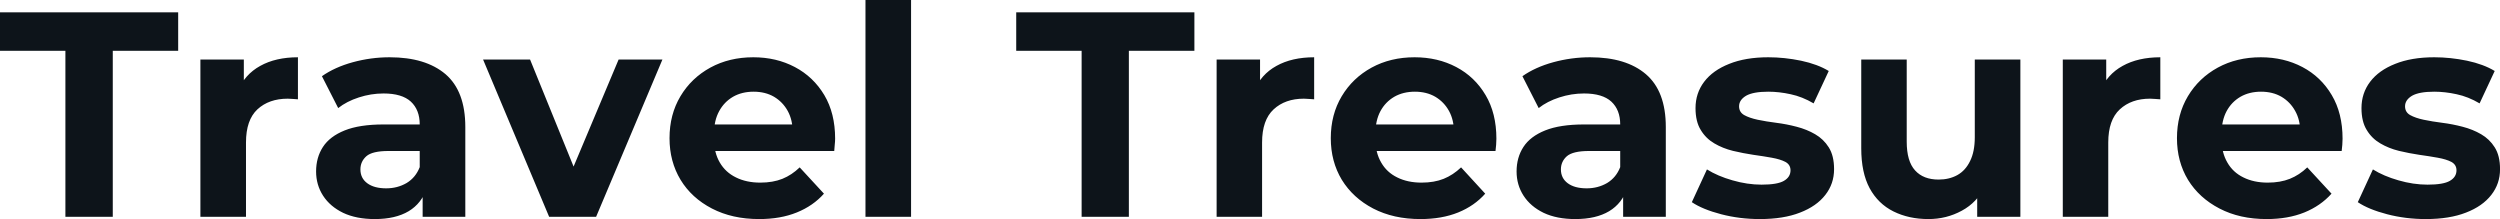 <svg fill="#0d141a" viewBox="0 0 196.857 17.25" height="100%" width="100%" xmlns="http://www.w3.org/2000/svg"><path preserveAspectRatio="none" d="M8.88 17.07L5.15 17.07L5.15 4.00L0 4.00L0 0.97L14.03 0.97L14.03 4.00L8.88 4.00L8.88 17.07ZM19.37 17.07L15.78 17.07L15.78 4.69L19.20 4.69L19.20 8.19L18.72 7.18Q19.27 5.86 20.49 5.19Q21.71 4.51 23.46 4.51L23.46 4.51L23.46 7.82Q23.23 7.80 23.05 7.79Q22.86 7.77 22.66 7.77L22.66 7.77Q21.18 7.77 20.27 8.61Q19.37 9.45 19.37 11.22L19.37 11.22L19.37 17.07ZM36.64 17.07L33.28 17.07L33.28 14.65L33.05 14.12L33.05 9.80Q33.05 8.65 32.35 8.00Q31.65 7.36 30.20 7.36L30.20 7.36Q29.21 7.36 28.26 7.67Q27.30 7.98 26.63 8.51L26.63 8.51L25.35 6.00Q26.36 5.29 27.78 4.90Q29.21 4.51 30.68 4.51L30.68 4.51Q33.51 4.51 35.08 5.84Q36.64 7.18 36.64 10.00L36.64 10.00L36.64 17.07ZM29.51 17.25L29.51 17.25Q28.06 17.25 27.02 16.76Q25.99 16.26 25.44 15.41Q24.89 14.56 24.89 13.50L24.89 13.50Q24.89 12.40 25.43 11.57Q25.97 10.74 27.14 10.27Q28.31 9.80 30.20 9.80L30.20 9.80L33.49 9.80L33.49 11.89L30.59 11.89Q29.32 11.89 28.85 12.30Q28.38 12.72 28.38 13.34L28.38 13.34Q28.38 14.03 28.92 14.43Q29.46 14.83 30.41 14.83L30.41 14.83Q31.30 14.83 32.02 14.41Q32.73 13.98 33.05 13.16L33.05 13.16L33.60 14.81Q33.21 16.01 32.18 16.63Q31.14 17.25 29.51 17.25ZM46.94 17.07L43.24 17.07L38.04 4.69L41.74 4.69L46.07 15.34L44.23 15.34L48.71 4.69L52.16 4.69L46.94 17.07ZM59.78 17.25L59.78 17.25Q57.66 17.25 56.06 16.42Q54.46 15.59 53.59 14.16Q52.72 12.72 52.72 10.88L52.72 10.88Q52.72 9.02 53.58 7.58Q54.44 6.14 55.94 5.32Q57.43 4.51 59.32 4.51L59.32 4.51Q61.13 4.51 62.59 5.28Q64.05 6.05 64.91 7.49Q65.76 8.92 65.76 10.92L65.76 10.92Q65.76 11.13 65.73 11.40Q65.71 11.66 65.69 11.89L65.69 11.89L55.64 11.89L55.64 9.80L63.80 9.80L62.42 10.42Q62.42 9.45 62.03 8.74Q61.64 8.03 60.95 7.62Q60.26 7.22 59.34 7.22L59.34 7.22Q58.42 7.22 57.72 7.62Q57.02 8.03 56.63 8.75Q56.23 9.48 56.23 10.46L56.23 10.46L56.23 11.02Q56.23 12.03 56.68 12.80Q57.13 13.57 57.95 13.97Q58.77 14.38 59.87 14.38L59.87 14.38Q60.86 14.38 61.61 14.08Q62.35 13.78 62.97 13.18L62.97 13.18L64.88 15.25Q64.03 16.21 62.74 16.73Q61.46 17.25 59.78 17.25ZM71.74 17.07L68.15 17.07L68.15 0L71.74 0L71.74 17.07ZM88.89 17.07L85.17 17.07L85.17 4.00L80.02 4.00L80.02 0.97L94.05 0.97L94.05 4.00L88.89 4.00L88.89 17.07ZM99.38 17.07L95.80 17.07L95.80 4.69L99.22 4.69L99.22 8.19L98.74 7.18Q99.29 5.86 100.51 5.19Q101.73 4.51 103.48 4.51L103.48 4.51L103.48 7.82Q103.25 7.80 103.06 7.79Q102.88 7.77 102.67 7.77L102.67 7.77Q101.20 7.77 100.29 8.61Q99.38 9.45 99.38 11.22L99.38 11.22L99.38 17.07ZM111.85 17.25L111.85 17.25Q109.73 17.25 108.13 16.42Q106.54 15.59 105.66 14.16Q104.79 12.72 104.79 10.88L104.79 10.88Q104.79 9.02 105.65 7.58Q106.51 6.14 108.01 5.32Q109.50 4.51 111.39 4.51L111.39 4.51Q113.21 4.51 114.67 5.28Q116.13 6.05 116.98 7.49Q117.83 8.92 117.83 10.92L117.83 10.92Q117.83 11.13 117.81 11.40Q117.78 11.66 117.76 11.89L117.76 11.89L107.71 11.89L107.71 9.80L115.87 9.80L114.49 10.42Q114.49 9.45 114.10 8.74Q113.71 8.03 113.02 7.62Q112.33 7.22 111.41 7.22L111.41 7.22Q110.49 7.22 109.79 7.62Q109.09 8.03 108.70 8.75Q108.31 9.48 108.31 10.46L108.31 10.46L108.31 11.02Q108.31 12.03 108.76 12.80Q109.20 13.57 110.02 13.97Q110.84 14.38 111.94 14.38L111.94 14.38Q112.93 14.38 113.68 14.08Q114.42 13.78 115.05 13.18L115.05 13.18L116.95 15.25Q116.10 16.21 114.82 16.73Q113.53 17.25 111.85 17.25ZM131.17 17.07L127.81 17.07L127.81 14.65L127.58 14.12L127.58 9.80Q127.58 8.65 126.88 8.00Q126.18 7.36 124.73 7.36L124.73 7.36Q123.74 7.36 122.79 7.67Q121.83 7.98 121.16 8.51L121.16 8.51L119.88 6.00Q120.89 5.29 122.31 4.90Q123.74 4.51 125.21 4.51L125.21 4.51Q128.04 4.51 129.60 5.84Q131.17 7.18 131.17 10.00L131.17 10.00L131.17 17.07ZM124.04 17.25L124.04 17.25Q122.59 17.25 121.55 16.76Q120.52 16.26 119.97 15.41Q119.42 14.56 119.42 13.50L119.42 13.50Q119.42 12.40 119.96 11.57Q120.50 10.74 121.67 10.27Q122.84 9.80 124.73 9.80L124.73 9.80L128.02 9.80L128.02 11.89L125.12 11.89Q123.86 11.89 123.38 12.30Q122.91 12.72 122.91 13.34L122.91 13.34Q122.91 14.03 123.45 14.43Q123.99 14.83 124.94 14.83L124.94 14.83Q125.83 14.83 126.55 14.41Q127.26 13.98 127.58 13.16L127.58 13.16L128.13 14.81Q127.74 16.01 126.71 16.63Q125.67 17.25 124.04 17.25ZM138.57 17.25L138.57 17.25Q136.99 17.25 135.53 16.87Q134.07 16.49 133.22 15.92L133.22 15.92L134.41 13.34Q135.26 13.87 136.42 14.20Q137.59 14.54 138.71 14.54L138.71 14.54Q139.96 14.54 140.47 14.24Q140.99 13.94 140.99 13.41L140.99 13.41Q140.99 12.97 140.59 12.75Q140.19 12.54 139.52 12.42Q138.85 12.30 138.06 12.19Q137.26 12.07 136.46 11.88Q135.65 11.68 134.99 11.29Q134.32 10.90 133.92 10.23Q133.51 9.57 133.51 8.51L133.51 8.51Q133.51 7.34 134.19 6.44Q134.87 5.54 136.16 5.03Q137.45 4.51 139.24 4.51L139.24 4.51Q140.51 4.51 141.82 4.78Q143.13 5.06 144.00 5.59L144.00 5.59L142.81 8.14Q141.91 7.61 141.00 7.42Q140.09 7.22 139.24 7.22L139.24 7.22Q138.05 7.22 137.49 7.54Q136.94 7.87 136.94 8.37L136.94 8.37Q136.94 8.83 137.34 9.06Q137.75 9.29 138.41 9.43Q139.08 9.57 139.87 9.67Q140.67 9.77 141.47 9.98Q142.28 10.19 142.93 10.57Q143.59 10.95 144.00 11.60Q144.42 12.26 144.42 13.32L144.42 13.32Q144.42 14.47 143.73 15.35Q143.04 16.24 141.74 16.74Q140.44 17.25 138.57 17.25ZM151.85 17.25L151.85 17.25Q150.31 17.25 149.10 16.65Q147.89 16.05 147.22 14.82Q146.56 13.59 146.56 11.68L146.56 11.68L146.56 4.69L150.14 4.69L150.14 11.15Q150.14 12.70 150.80 13.42Q151.45 14.14 152.65 14.14L152.65 14.14Q153.48 14.14 154.12 13.79Q154.77 13.43 155.13 12.68Q155.50 11.94 155.50 10.81L155.50 10.81L155.50 4.69L159.09 4.69L159.09 17.07L155.69 17.07L155.69 13.66L156.31 14.65Q155.69 15.94 154.48 16.59Q153.27 17.25 151.85 17.25ZM166.01 17.07L162.43 17.07L162.43 4.69L165.85 4.69L165.85 8.19L165.37 7.18Q165.92 5.86 167.14 5.19Q168.36 4.51 170.11 4.51L170.11 4.51L170.11 7.82Q169.88 7.80 169.69 7.79Q169.51 7.77 169.30 7.77L169.30 7.77Q167.83 7.77 166.92 8.61Q166.01 9.45 166.01 11.22L166.01 11.22L166.01 17.07ZM178.48 17.25L178.48 17.25Q176.36 17.25 174.77 16.42Q173.17 15.59 172.29 14.16Q171.42 12.72 171.42 10.88L171.42 10.88Q171.42 9.02 172.28 7.58Q173.14 6.14 174.64 5.32Q176.13 4.51 178.02 4.51L178.02 4.51Q179.84 4.51 181.30 5.28Q182.76 6.05 183.61 7.49Q184.46 8.92 184.46 10.92L184.46 10.92Q184.46 11.13 184.44 11.40Q184.41 11.66 184.39 11.89L184.39 11.89L174.34 11.89L174.34 9.80L182.50 9.80L181.13 10.42Q181.13 9.45 180.73 8.74Q180.34 8.03 179.65 7.62Q178.96 7.22 178.04 7.22L178.04 7.22Q177.12 7.22 176.42 7.62Q175.72 8.03 175.33 8.75Q174.94 9.48 174.94 10.46L174.94 10.46L174.94 11.02Q174.94 12.03 175.39 12.80Q175.83 13.57 176.65 13.97Q177.47 14.38 178.57 14.38L178.57 14.38Q179.56 14.38 180.31 14.08Q181.06 13.78 181.68 13.18L181.68 13.18L183.59 15.25Q182.73 16.21 181.45 16.73Q180.16 17.25 178.48 17.25ZM191.01 17.25L191.01 17.25Q189.43 17.25 187.97 16.87Q186.51 16.49 185.66 15.92L185.66 15.92L186.85 13.34Q187.70 13.87 188.86 14.20Q190.03 14.54 191.15 14.54L191.15 14.54Q192.40 14.54 192.91 14.24Q193.43 13.94 193.43 13.41L193.43 13.41Q193.43 12.97 193.03 12.75Q192.63 12.54 191.96 12.42Q191.29 12.30 190.50 12.19Q189.70 12.07 188.90 11.88Q188.09 11.68 187.43 11.29Q186.76 10.90 186.36 10.23Q185.95 9.57 185.95 8.51L185.95 8.51Q185.95 7.34 186.63 6.44Q187.31 5.54 188.60 5.03Q189.89 4.51 191.68 4.51L191.68 4.51Q192.95 4.51 194.26 4.78Q195.57 5.06 196.44 5.59L196.44 5.59L195.25 8.14Q194.35 7.61 193.44 7.42Q192.53 7.22 191.68 7.22L191.68 7.22Q190.49 7.22 189.93 7.54Q189.38 7.87 189.38 8.37L189.38 8.37Q189.38 8.83 189.78 9.06Q190.19 9.29 190.85 9.43Q191.52 9.57 192.31 9.67Q193.11 9.77 193.91 9.98Q194.72 10.19 195.37 10.57Q196.03 10.95 196.44 11.60Q196.86 12.26 196.86 13.32L196.86 13.32Q196.86 14.47 196.17 15.35Q195.48 16.24 194.18 16.74Q192.88 17.25 191.01 17.25Z"></path></svg>